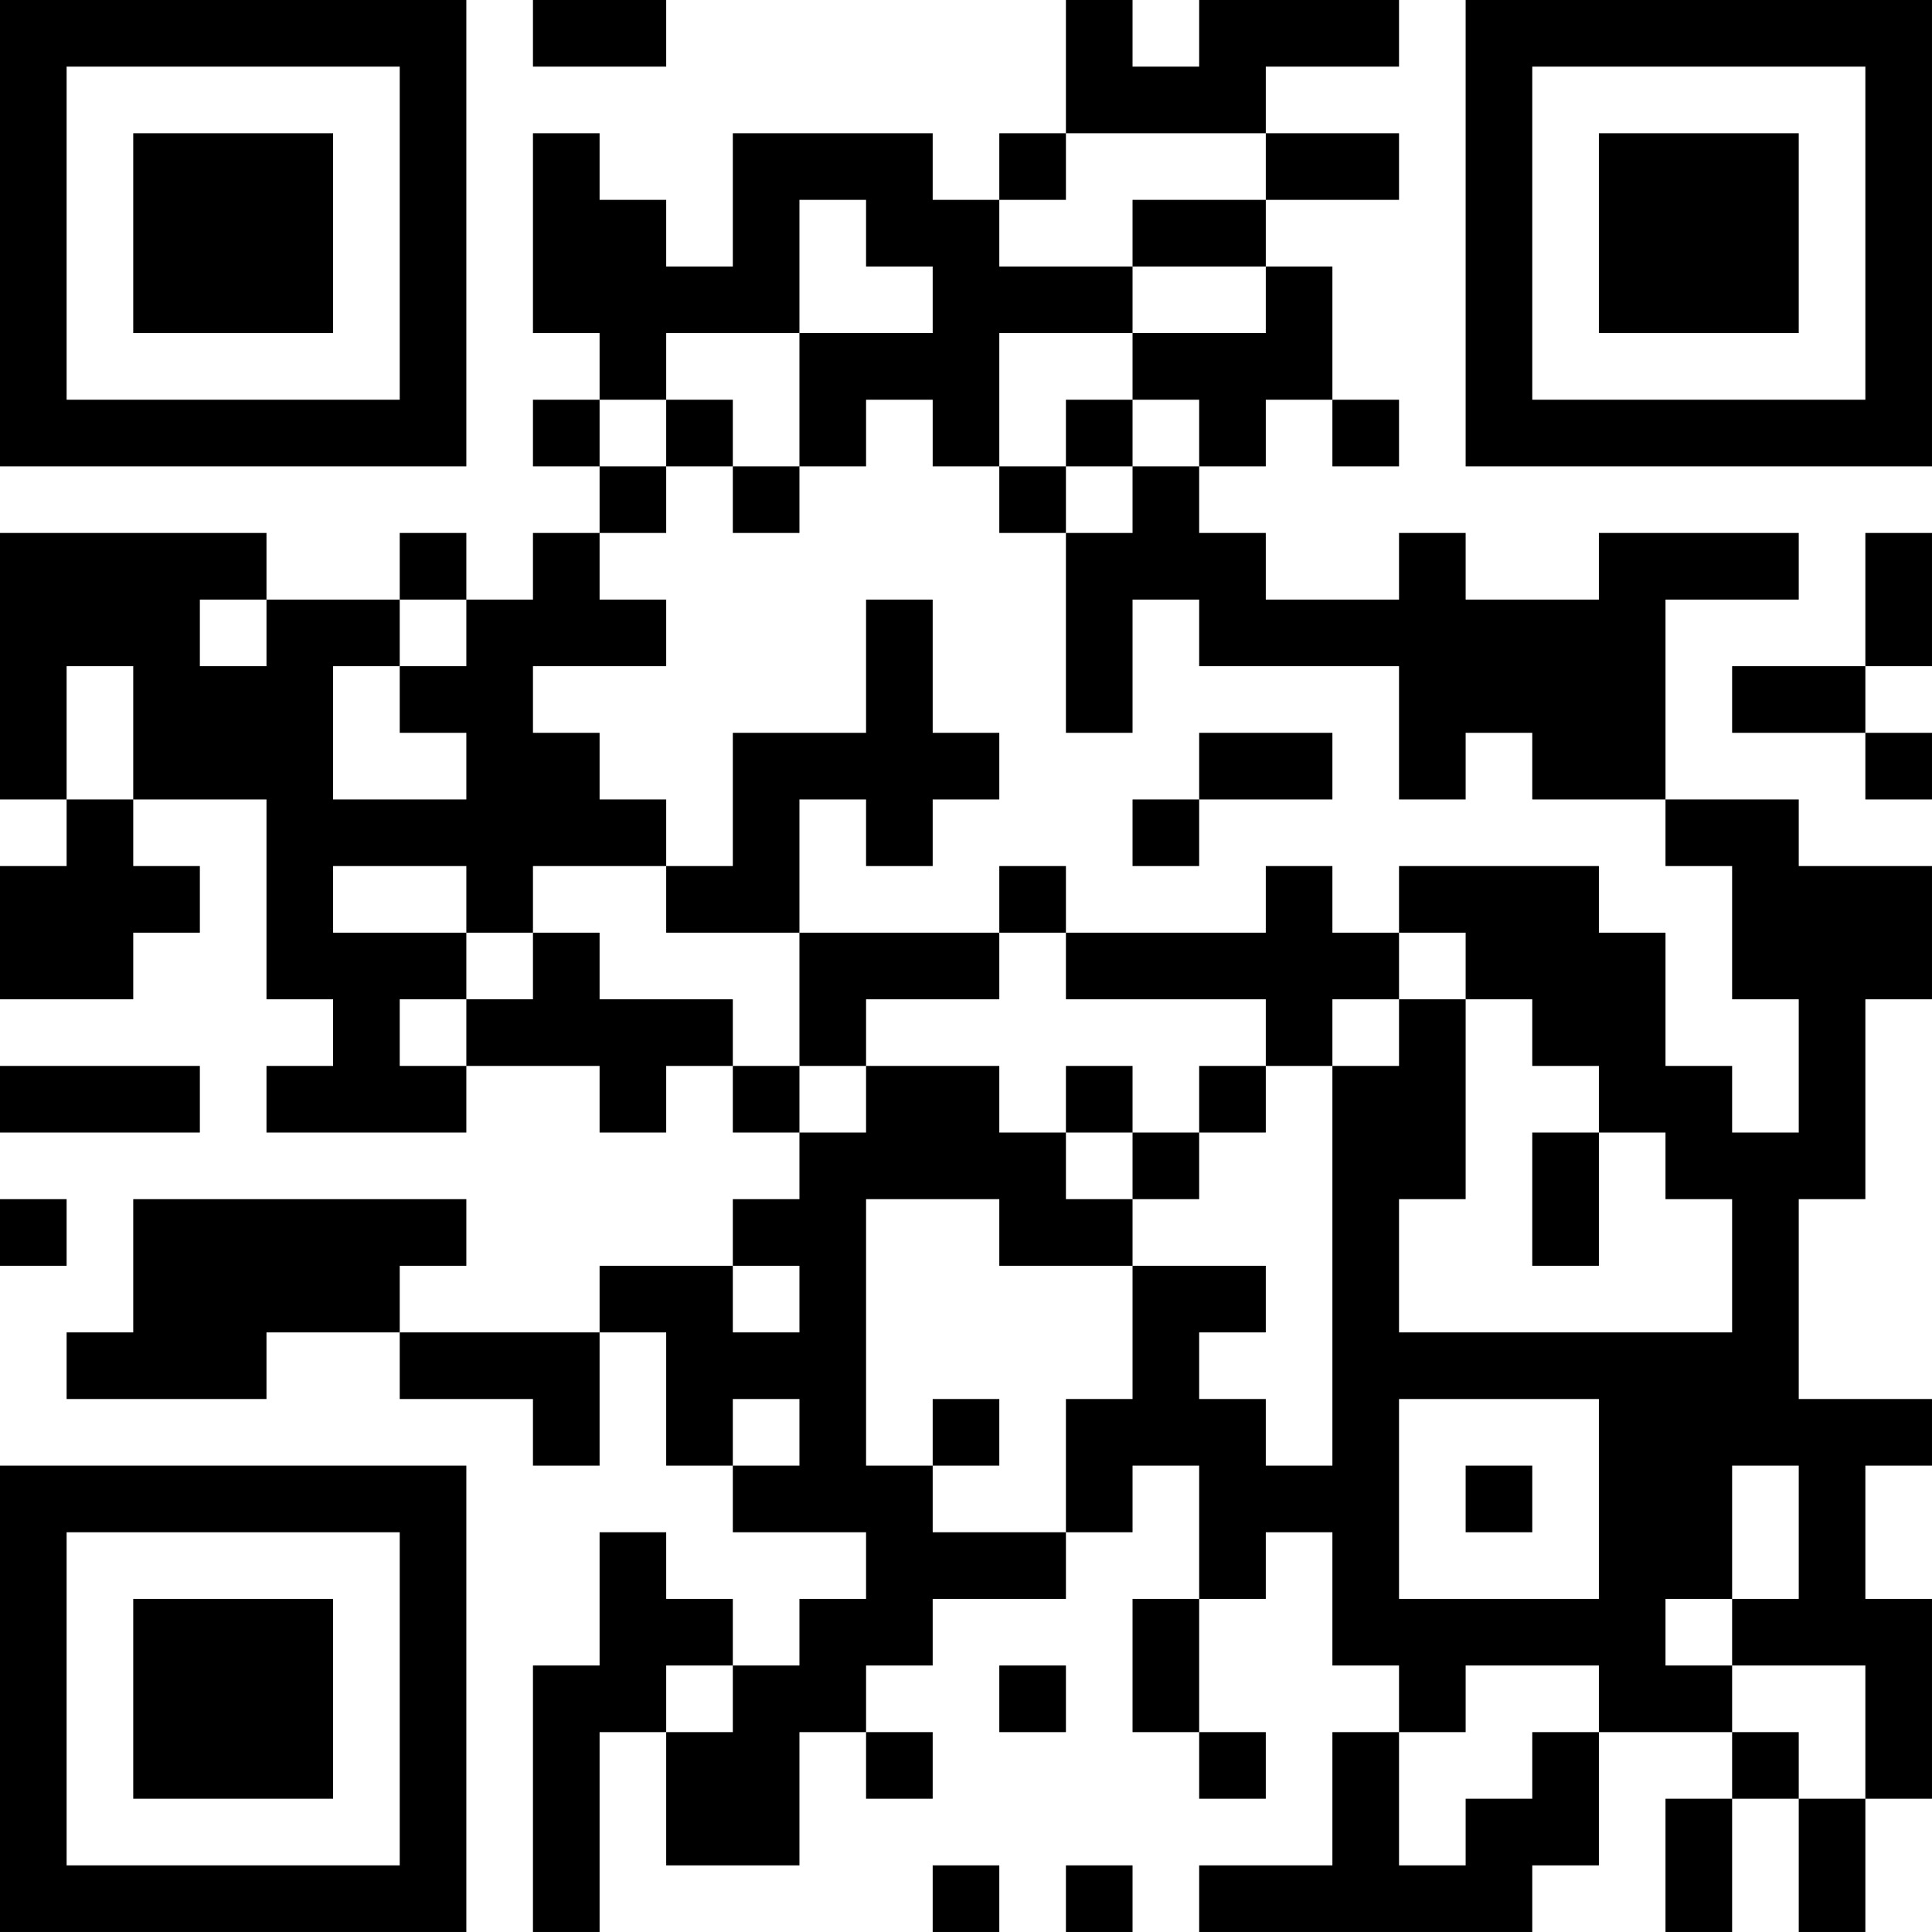 <?xml version="1.0" encoding="UTF-8"?>
<svg xmlns="http://www.w3.org/2000/svg" version="1.1" width="400" height="400" viewBox="0 0 400 400"><rect x="0" y="0" width="400" height="400" fill="#ffffff"/><g transform="scale(13.793)"><g transform="translate(0,0)"><path fill-rule="evenodd" d="M8 0L8 1L10 1L10 0ZM16 0L16 2L15 2L15 3L14 3L14 2L11 2L11 4L10 4L10 3L9 3L9 2L8 2L8 5L9 5L9 6L8 6L8 7L9 7L9 8L8 8L8 9L7 9L7 8L6 8L6 9L4 9L4 8L0 8L0 12L1 12L1 13L0 13L0 15L2 15L2 14L3 14L3 13L2 13L2 12L4 12L4 15L5 15L5 16L4 16L4 17L7 17L7 16L9 16L9 17L10 17L10 16L11 16L11 17L12 17L12 18L11 18L11 19L9 19L9 20L6 20L6 19L7 19L7 18L2 18L2 20L1 20L1 21L4 21L4 20L6 20L6 21L8 21L8 22L9 22L9 20L10 20L10 22L11 22L11 23L13 23L13 24L12 24L12 25L11 25L11 24L10 24L10 23L9 23L9 25L8 25L8 29L9 29L9 26L10 26L10 28L12 28L12 26L13 26L13 27L14 27L14 26L13 26L13 25L14 25L14 24L16 24L16 23L17 23L17 22L18 22L18 24L17 24L17 26L18 26L18 27L19 27L19 26L18 26L18 24L19 24L19 23L20 23L20 25L21 25L21 26L20 26L20 28L18 28L18 29L23 29L23 28L24 28L24 26L26 26L26 27L25 27L25 29L26 29L26 27L27 27L27 29L28 29L28 27L29 27L29 24L28 24L28 22L29 22L29 21L27 21L27 18L28 18L28 15L29 15L29 13L27 13L27 12L25 12L25 9L27 9L27 8L24 8L24 9L22 9L22 8L21 8L21 9L19 9L19 8L18 8L18 7L19 7L19 6L20 6L20 7L21 7L21 6L20 6L20 4L19 4L19 3L21 3L21 2L19 2L19 1L21 1L21 0L18 0L18 1L17 1L17 0ZM16 2L16 3L15 3L15 4L17 4L17 5L15 5L15 7L14 7L14 6L13 6L13 7L12 7L12 5L14 5L14 4L13 4L13 3L12 3L12 5L10 5L10 6L9 6L9 7L10 7L10 8L9 8L9 9L10 9L10 10L8 10L8 11L9 11L9 12L10 12L10 13L8 13L8 14L7 14L7 13L5 13L5 14L7 14L7 15L6 15L6 16L7 16L7 15L8 15L8 14L9 14L9 15L11 15L11 16L12 16L12 17L13 17L13 16L15 16L15 17L16 17L16 18L17 18L17 19L15 19L15 18L13 18L13 22L14 22L14 23L16 23L16 21L17 21L17 19L19 19L19 20L18 20L18 21L19 21L19 22L20 22L20 16L21 16L21 15L22 15L22 18L21 18L21 20L26 20L26 18L25 18L25 17L24 17L24 16L23 16L23 15L22 15L22 14L21 14L21 13L24 13L24 14L25 14L25 16L26 16L26 17L27 17L27 15L26 15L26 13L25 13L25 12L23 12L23 11L22 11L22 12L21 12L21 10L18 10L18 9L17 9L17 11L16 11L16 8L17 8L17 7L18 7L18 6L17 6L17 5L19 5L19 4L17 4L17 3L19 3L19 2ZM10 6L10 7L11 7L11 8L12 8L12 7L11 7L11 6ZM16 6L16 7L15 7L15 8L16 8L16 7L17 7L17 6ZM28 8L28 10L26 10L26 11L28 11L28 12L29 12L29 11L28 11L28 10L29 10L29 8ZM3 9L3 10L4 10L4 9ZM6 9L6 10L5 10L5 12L7 12L7 11L6 11L6 10L7 10L7 9ZM13 9L13 11L11 11L11 13L10 13L10 14L12 14L12 16L13 16L13 15L15 15L15 14L16 14L16 15L19 15L19 16L18 16L18 17L17 17L17 16L16 16L16 17L17 17L17 18L18 18L18 17L19 17L19 16L20 16L20 15L21 15L21 14L20 14L20 13L19 13L19 14L16 14L16 13L15 13L15 14L12 14L12 12L13 12L13 13L14 13L14 12L15 12L15 11L14 11L14 9ZM1 10L1 12L2 12L2 10ZM18 11L18 12L17 12L17 13L18 13L18 12L20 12L20 11ZM0 16L0 17L3 17L3 16ZM23 17L23 19L24 19L24 17ZM0 18L0 19L1 19L1 18ZM11 19L11 20L12 20L12 19ZM11 21L11 22L12 22L12 21ZM14 21L14 22L15 22L15 21ZM21 21L21 24L24 24L24 21ZM22 22L22 23L23 23L23 22ZM26 22L26 24L25 24L25 25L26 25L26 26L27 26L27 27L28 27L28 25L26 25L26 24L27 24L27 22ZM10 25L10 26L11 26L11 25ZM15 25L15 26L16 26L16 25ZM22 25L22 26L21 26L21 28L22 28L22 27L23 27L23 26L24 26L24 25ZM14 28L14 29L15 29L15 28ZM16 28L16 29L17 29L17 28ZM0 0L0 7L7 7L7 0ZM1 1L1 6L6 6L6 1ZM2 2L2 5L5 5L5 2ZM22 0L22 7L29 7L29 0ZM23 1L23 6L28 6L28 1ZM24 2L24 5L27 5L27 2ZM0 22L0 29L7 29L7 22ZM1 23L1 28L6 28L6 23ZM2 24L2 27L5 27L5 24Z" fill="#000000"/></g></g></svg>
